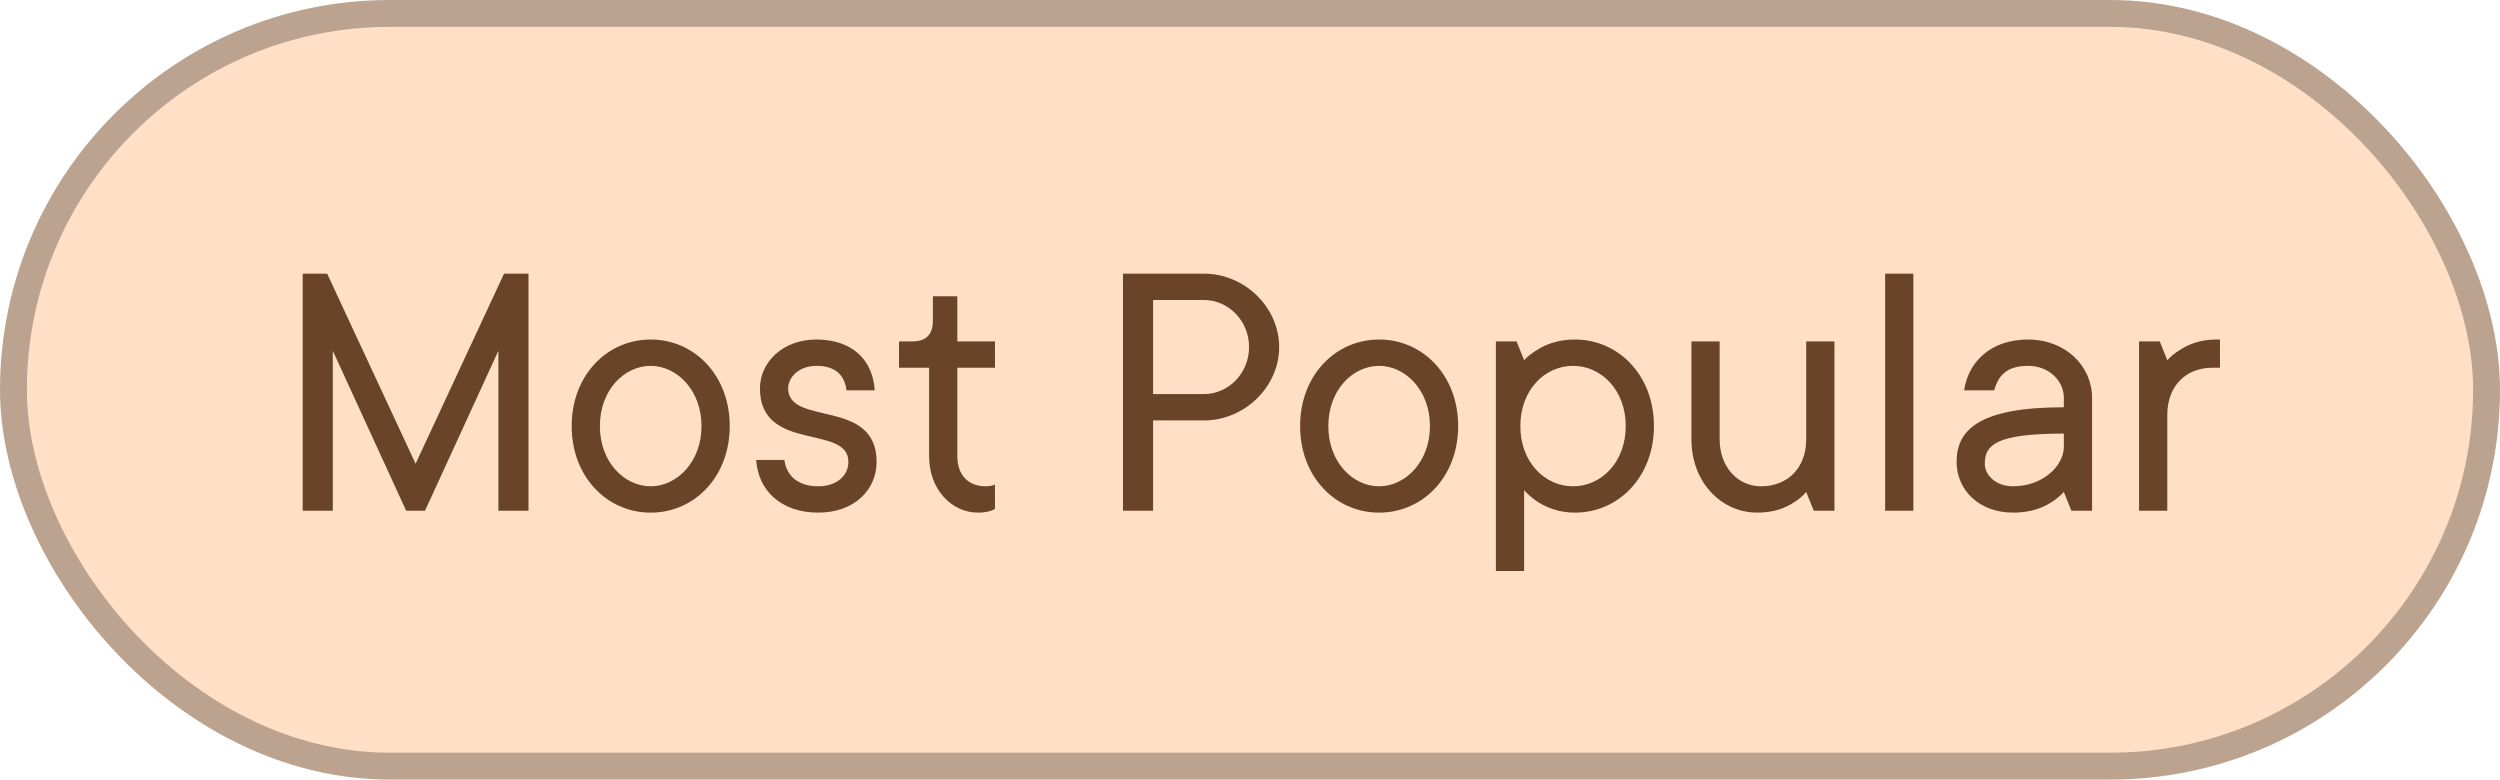 <svg width="93" height="29" viewBox="0 0 93 29" fill="none" xmlns="http://www.w3.org/2000/svg">
<rect x="0.5" y="0.5" width="92" height="28" rx="14" fill="#FFE0C7"/>
<rect x="0.5" y="0.5" width="92" height="28" rx="14" stroke="#BCA38F"/>
<path d="M11.26 19V10.18H12.17L15.46 17.25L18.75 10.18H19.66V19H18.54V13.05L15.81 19H15.11L12.38 13.05V19H11.26ZM24.206 18.09C25.172 18.09 26.096 17.194 26.096 15.85C26.096 14.506 25.172 13.61 24.206 13.61C23.226 13.61 22.316 14.506 22.316 15.85C22.316 17.194 23.226 18.09 24.206 18.09ZM24.206 19.07C22.582 19.07 21.266 17.74 21.266 15.85C21.266 13.96 22.582 12.63 24.206 12.63C25.83 12.63 27.146 13.96 27.146 15.85C27.146 17.74 25.83 19.07 24.206 19.07ZM28.13 17.11H29.18C29.25 17.67 29.656 18.09 30.44 18.09C31.154 18.09 31.56 17.67 31.56 17.18C31.56 15.766 28.27 16.844 28.27 14.45C28.27 13.484 29.11 12.63 30.37 12.63C31.714 12.63 32.47 13.4 32.54 14.52H31.49C31.42 13.96 31.084 13.61 30.37 13.61C29.74 13.61 29.32 14.016 29.32 14.45C29.32 15.864 32.61 14.8 32.61 17.18C32.61 18.23 31.77 19.07 30.44 19.07C29.04 19.07 28.2 18.23 28.13 17.11ZM34.563 16.97V13.68H33.443V12.7H33.933C34.451 12.7 34.703 12.448 34.703 11.93V11.02H35.613V12.7H37.013V13.68H35.613V16.97C35.613 17.684 36.033 18.09 36.663 18.09C36.761 18.09 36.845 18.076 36.915 18.062L37.013 18.02V18.93C36.971 18.958 36.915 18.986 36.859 19C36.733 19.042 36.579 19.07 36.383 19.07C35.417 19.07 34.563 18.23 34.563 16.97ZM41.775 19V10.18H44.785C46.311 10.18 47.585 11.44 47.585 12.91C47.585 14.38 46.311 15.64 44.785 15.64H42.895V19H41.775ZM42.895 14.66H44.785C45.695 14.66 46.465 13.89 46.465 12.91C46.465 11.93 45.695 11.16 44.785 11.16H42.895V14.66ZM51.304 18.09C52.27 18.09 53.194 17.194 53.194 15.85C53.194 14.506 52.27 13.61 51.304 13.61C50.324 13.61 49.414 14.506 49.414 15.85C49.414 17.194 50.324 18.09 51.304 18.09ZM51.304 19.07C49.68 19.07 48.364 17.74 48.364 15.85C48.364 13.96 49.68 12.63 51.304 12.63C52.928 12.63 54.244 13.96 54.244 15.85C54.244 17.74 52.928 19.07 51.304 19.07ZM58.517 18.09C59.567 18.09 60.477 17.194 60.477 15.85C60.477 14.506 59.567 13.61 58.517 13.61C57.467 13.61 56.557 14.506 56.557 15.85C56.557 17.194 57.467 18.09 58.517 18.09ZM55.647 21.24V12.7H56.417L56.697 13.4C56.823 13.26 56.991 13.134 57.173 13.022C57.495 12.812 57.957 12.63 58.587 12.63C60.211 12.63 61.527 13.96 61.527 15.85C61.527 17.74 60.211 19.07 58.587 19.07C57.957 19.07 57.495 18.86 57.173 18.65C56.991 18.524 56.823 18.384 56.697 18.23V21.24H55.647ZM62.921 16.34V12.7H63.971V16.34C63.971 17.39 64.657 18.09 65.511 18.09C66.505 18.09 67.191 17.404 67.191 16.34V12.7H68.241V19H67.471L67.191 18.3C67.065 18.454 66.911 18.58 66.729 18.692C66.407 18.902 65.973 19.07 65.371 19.07C64.041 19.07 62.921 17.95 62.921 16.34ZM70.127 19V10.18H71.177V19H70.127ZM77.055 19L76.775 18.3C76.635 18.454 76.481 18.58 76.299 18.692C75.977 18.902 75.515 19.07 74.885 19.07C73.625 19.07 72.785 18.23 72.785 17.18C72.785 15.99 73.625 15.15 76.775 15.15V14.8C76.775 14.17 76.229 13.61 75.445 13.61C74.661 13.61 74.339 13.96 74.185 14.52H73.065C73.219 13.47 74.045 12.63 75.445 12.63C76.845 12.63 77.825 13.624 77.825 14.8V19H77.055ZM76.775 16.62V16.13C74.255 16.13 73.835 16.55 73.835 17.25C73.835 17.684 74.255 18.09 74.885 18.09C76.005 18.09 76.775 17.32 76.775 16.62ZM79.573 19V12.7H80.343L80.623 13.4C80.749 13.26 80.903 13.134 81.085 13.022C81.407 12.812 81.841 12.63 82.443 12.63H82.583V13.68H82.303C81.309 13.68 80.623 14.366 80.623 15.43V19H79.573Z" fill="#6A4429"/>
</svg>
